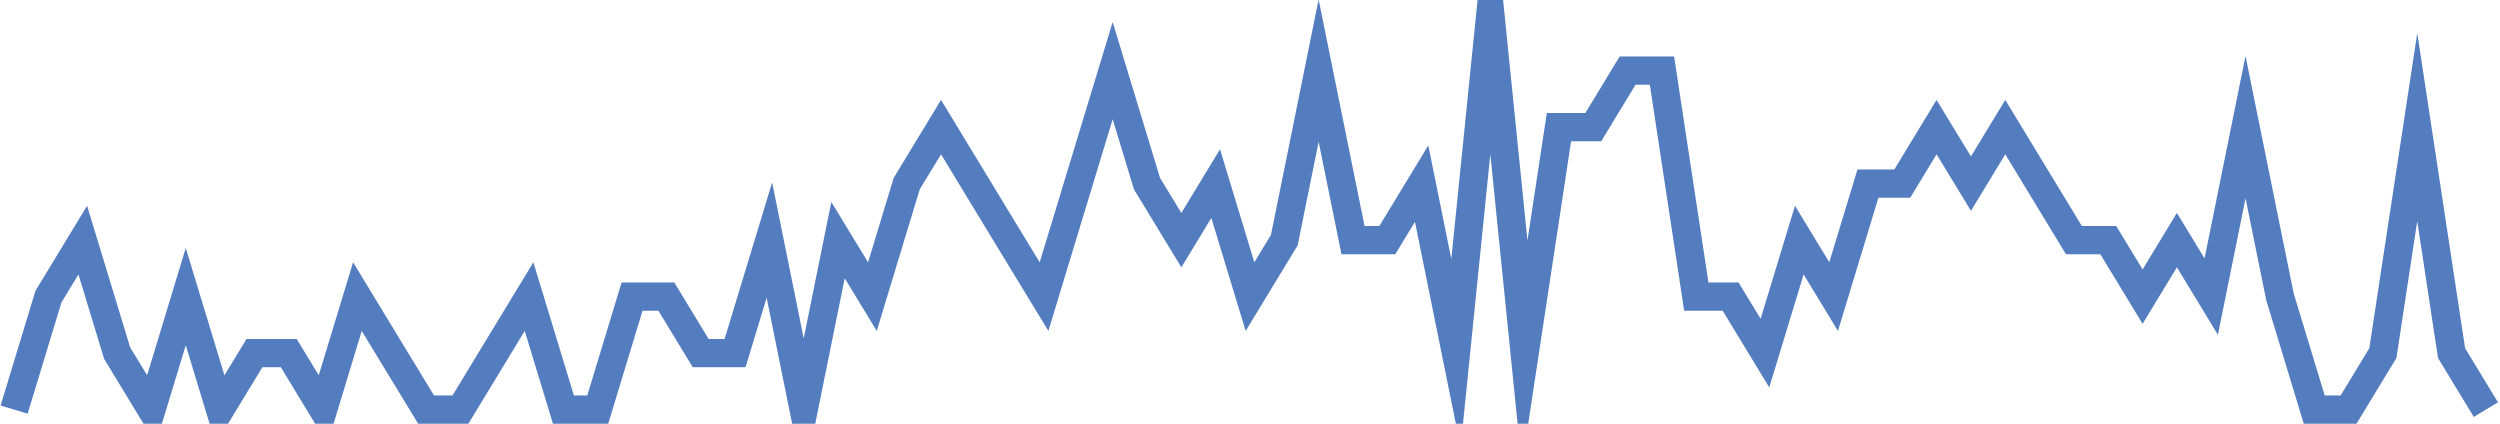 <?xml version="1.0" encoding="UTF-8"?>
<svg xmlns="http://www.w3.org/2000/svg" xmlns:xlink="http://www.w3.org/1999/xlink" width="177pt" height="30pt" viewBox="0 0 177 30" version="1.1">
<g id="surface22885121">
<path style="fill:none;stroke-width:2;stroke-linecap:butt;stroke-linejoin:miter;stroke:rgb(32.941%,49.02%,74.902%);stroke-opacity:1;stroke-miterlimit:10;" d="M 1 29 L 3.43 21 L 5.859 17 L 8.293 25 L 10.723 29 L 13.152 21 L 15.582 29 L 18.016 25 L 20.445 25 L 22.875 29 L 25.305 21 L 27.734 25 L 30.168 29 L 32.598 29 L 37.457 21 L 39.891 29 L 42.32 29 L 44.75 21 L 47.18 21 L 49.609 25 L 52.043 25 L 54.473 17 L 56.902 29 L 59.332 17 L 61.766 21 L 64.195 13 L 66.625 9 L 71.484 17 L 73.918 21 L 78.777 5 L 81.207 13 L 83.641 17 L 86.07 13 L 88.5 21 L 90.93 17 L 93.359 5 L 95.793 17 L 98.223 17 L 100.652 13 L 103.082 25 L 105.516 1 L 107.945 25 L 110.375 9 L 112.805 9 L 115.234 5 L 117.668 5 L 120.098 21 L 122.527 21 L 124.957 25 L 127.391 17 L 129.82 21 L 132.25 13 L 134.68 13 L 137.109 9 L 139.543 13 L 141.973 9 L 146.832 17 L 149.266 17 L 151.695 21 L 154.125 17 L 156.555 21 L 158.984 9 L 161.418 21 L 163.848 29 L 166.277 29 L 168.707 25 L 171.141 9 L 173.57 25 L 176 29 "/>
</g>
</svg>

